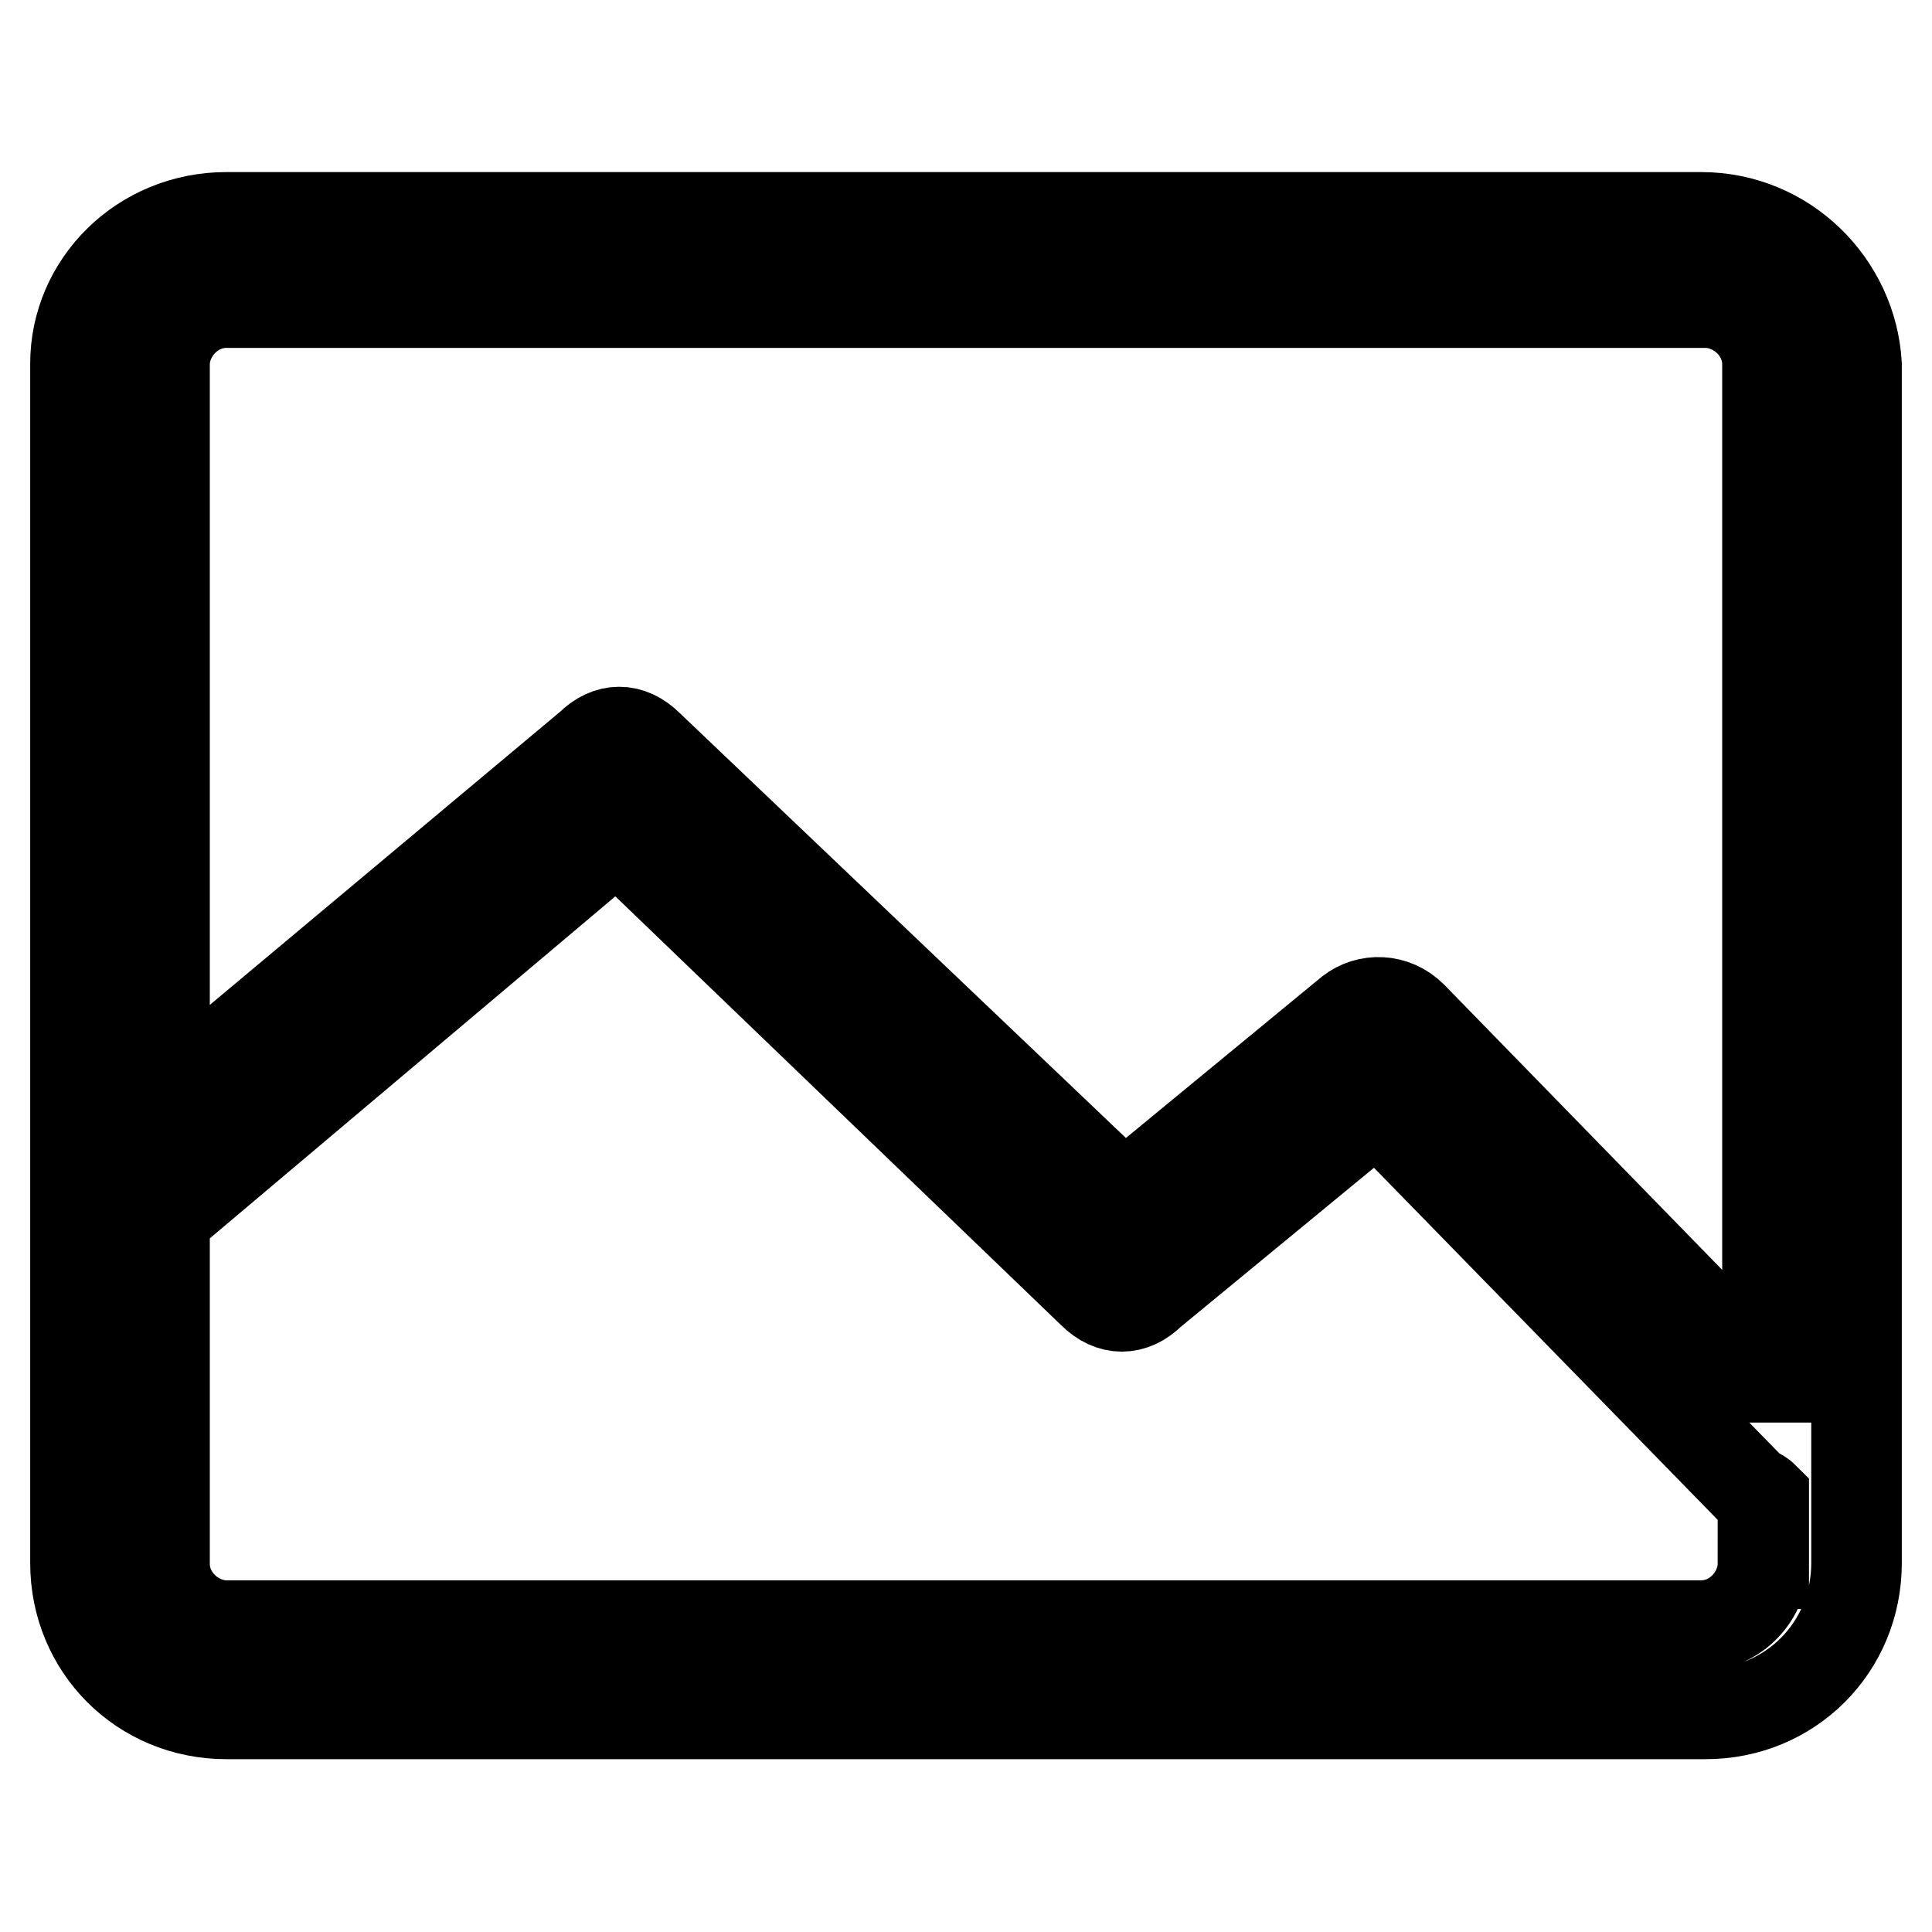 <?xml version="1.0" encoding="utf-8"?>
<!-- Svg Vector Icons : http://www.onlinewebfonts.com/icon -->
<!DOCTYPE svg PUBLIC "-//W3C//DTD SVG 1.1//EN" "http://www.w3.org/Graphics/SVG/1.1/DTD/svg11.dtd">
<svg version="1.1" xmlns="http://www.w3.org/2000/svg" xmlns:xlink="http://www.w3.org/1999/xlink" x="0px" y="0px" viewBox="0 0 256 256" enable-background="new 0 0 256 256" xml:space="preserve">
<g> <path stroke-width="12" fill-opacity="0" stroke="#000000"  d="M225.4,28.8H30c-11.2,0-20,8.8-20,19.4v158.9c0,11.2,8.8,20,20,20h196c11.2,0,20-8.8,20-20V48.3 C245.4,37.7,236.6,28.8,225.4,28.8z M233.6,207.2c0,4.1-3.5,8.2-8.2,8.2H30c-4.1,0-8.2-3.5-8.2-8.2v-45.9l60-50.6l63,60.6 c2.4,2.4,5.3,2.4,7.7,0l30-24.7l49.4,50.6c0.6,0.6,1.2,0.6,1.8,1.2V207.2z M233.6,182.4l-46.5-47.7c-2.4-2.4-5.9-2.4-8.2-0.6 l-30,24.7l-63-60c-2.4-2.4-5.3-2.4-7.7,0L21.8,146V48.3c0-4.1,3.5-8.2,8.2-8.2h196c4.1,0,8.2,3.5,8.2,8.2v134.2H233.6z"/></g>
</svg>